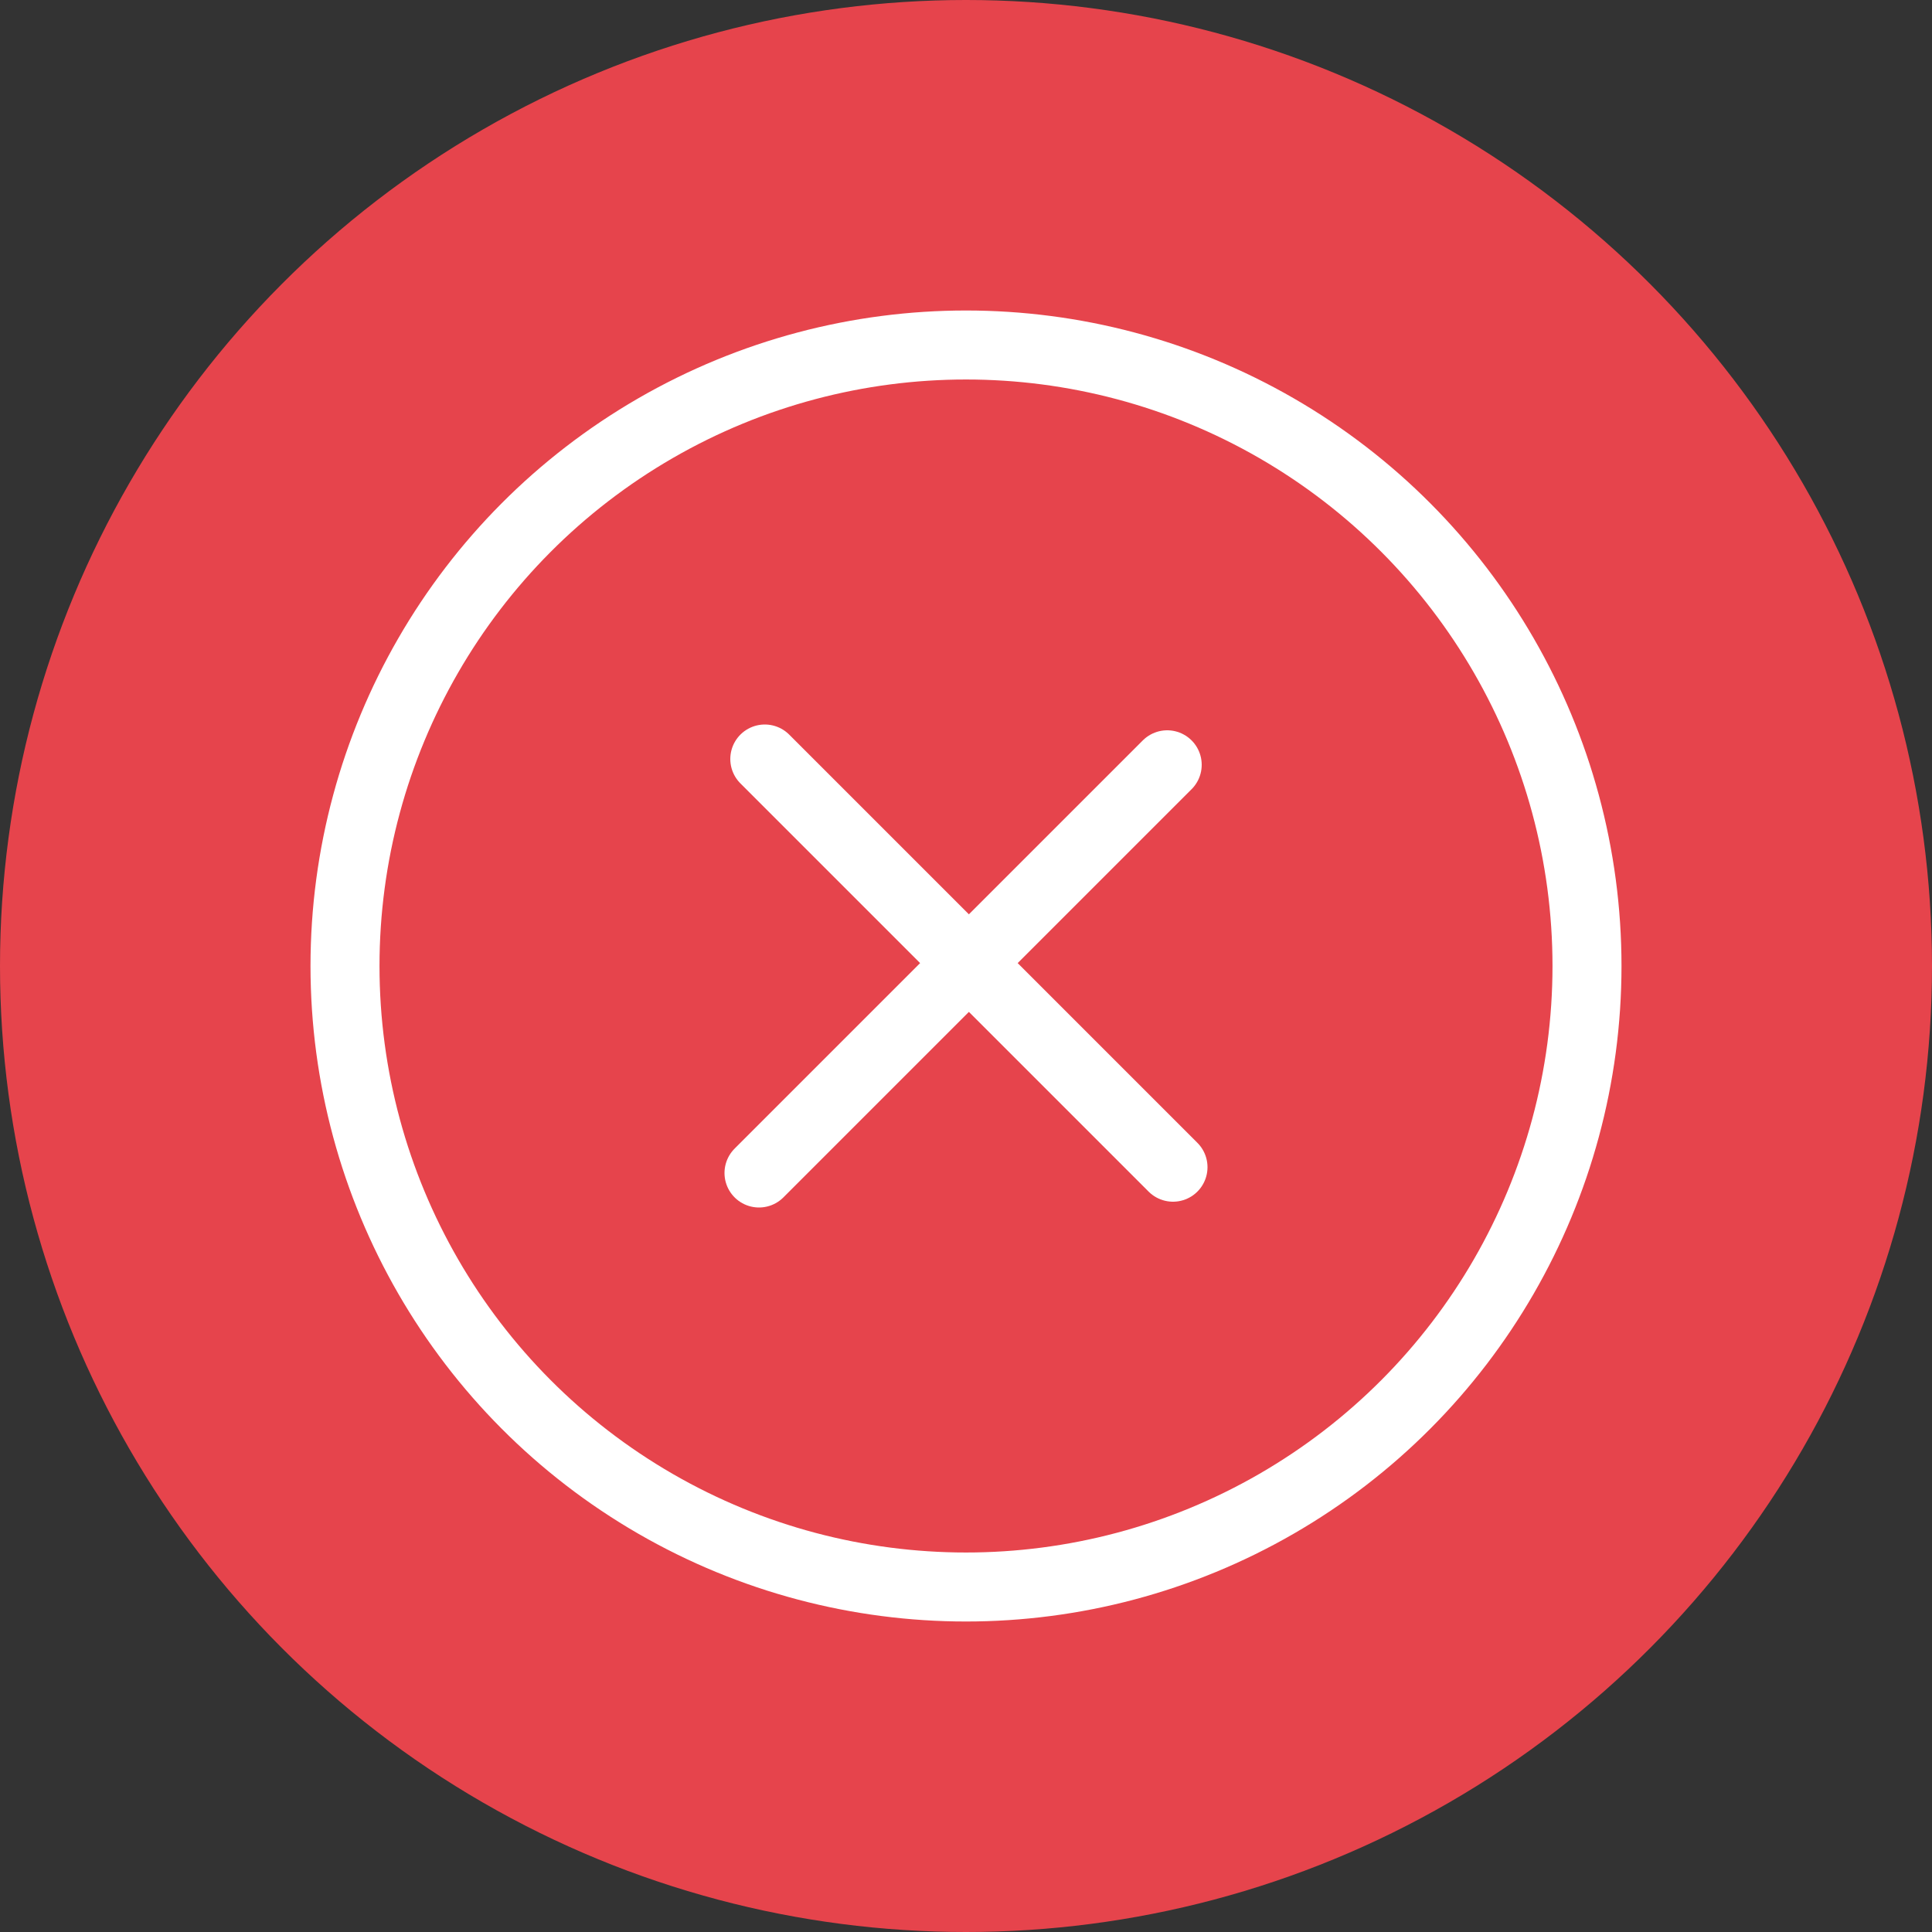 <svg xmlns="http://www.w3.org/2000/svg" width="42" height="42" viewBox="0 0 42 42">
  <rect x="0" y="0" width="42" height="42" fill="#333333" stroke="none"/>
  <g id="Wrong-Mark" transform="translate(-7372 -807)">
    <circle id="Ellipse_917" data-name="Ellipse 917" cx="21" cy="21" r="21" transform="translate(7372 807)" fill="#e6444c"/>
    <g id="Group_2520" data-name="Group 2520" transform="translate(7379.5 814.5)">
      <g id="Group_2518" data-name="Group 2518" transform="translate(9 9)">
        <path id="Path_3896" data-name="Path 3896" d="M18.774,18.064,9.9,9.19" transform="translate(-9.774 -9.19)" fill="none" stroke="#fff" stroke-linecap="round" stroke-linejoin="round" stroke-miterlimit="10" stroke-width="1.5"/>
        <path id="Path_3897" data-name="Path 3897" d="M18.724,9.24,9.85,18.114" transform="translate(-9.85 -9.114)" fill="none" stroke="#fff" stroke-linecap="round" stroke-linejoin="round" stroke-miterlimit="10" stroke-width="1.5"/>
      </g>
      <circle id="Ellipse_914" data-name="Ellipse 914" cx="13.5" cy="13.5" r="13.5" fill="rgba(0,0,0,0)" stroke="#fff" stroke-linecap="round" stroke-linejoin="round" stroke-width="1.5"/>
    </g>
  </g>
</svg>
